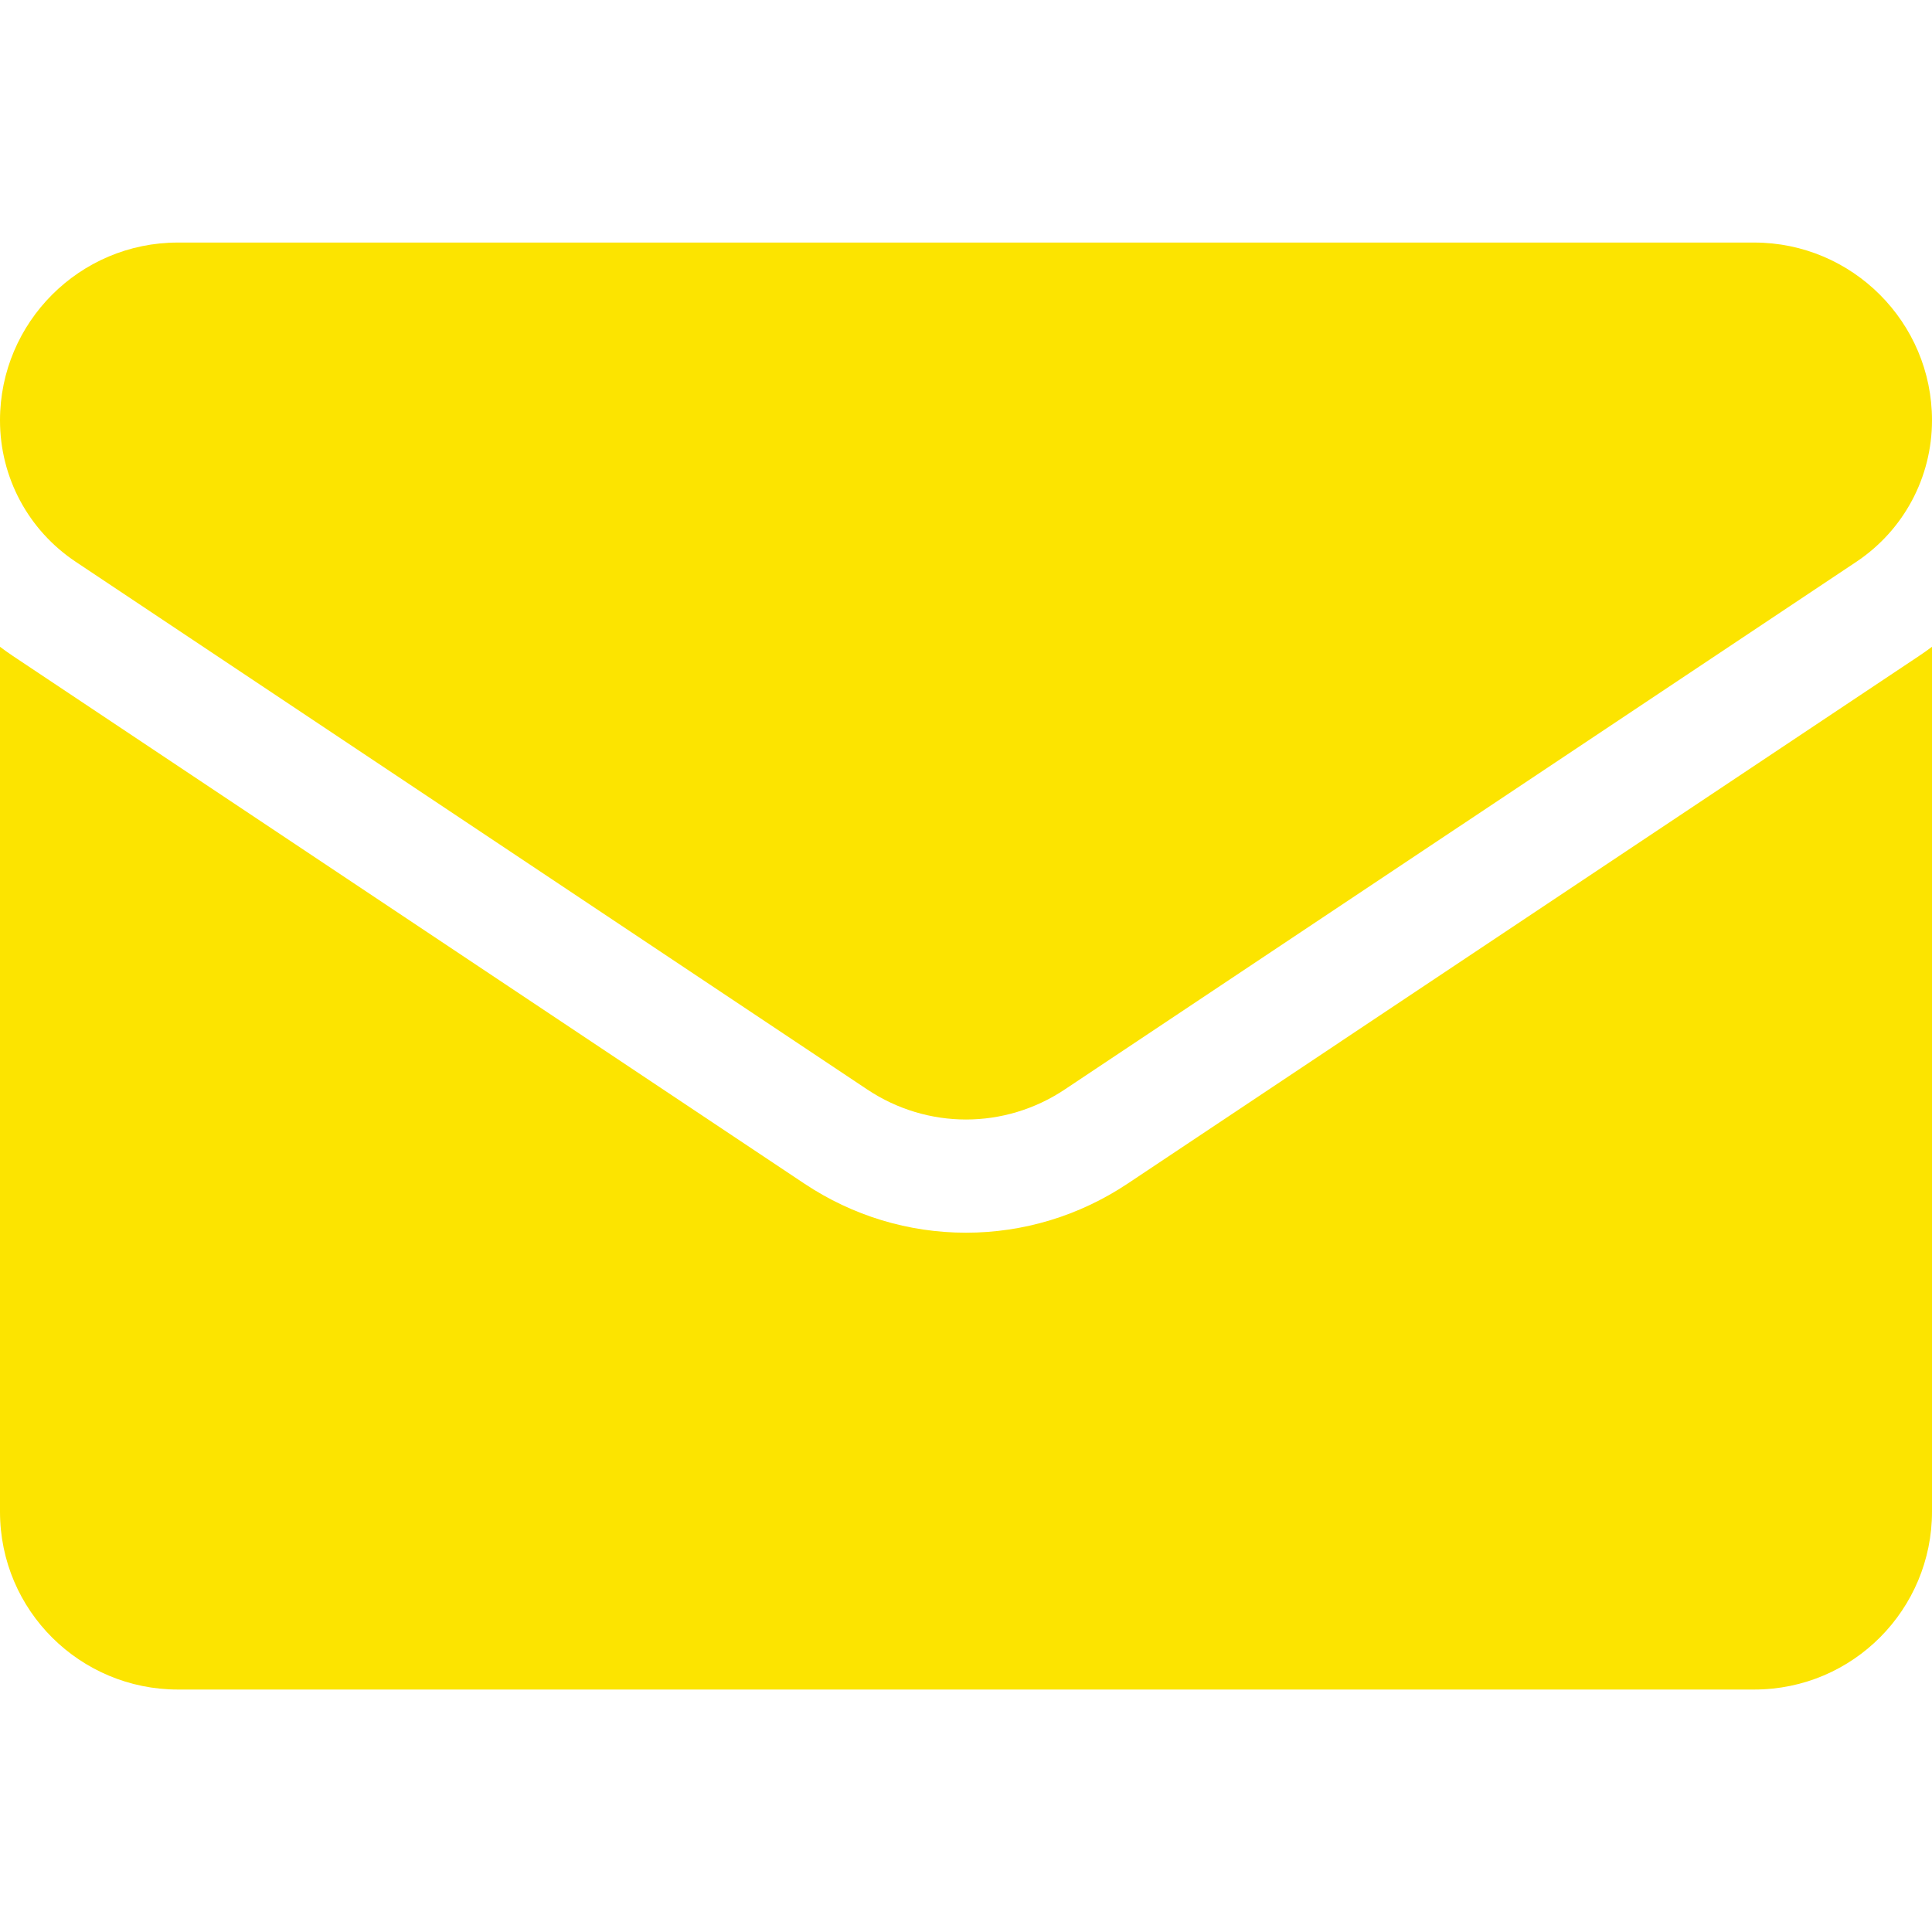 <svg width="22" height="22" viewBox="0 0 22 22" fill="none" xmlns="http://www.w3.org/2000/svg">
<path d="M12.839 13.479C12.291 13.844 11.655 14.037 11 14.037C10.345 14.037 9.709 13.844 9.161 13.479L0.146 7.469C0.096 7.436 0.048 7.401 0 7.365V17.214C0 18.343 0.916 19.239 2.025 19.239H19.975C21.104 19.239 22 18.323 22 17.214V7.365C21.952 7.401 21.903 7.436 21.853 7.469L12.839 13.479Z" fill="#FCE400"/>
<path d="M0.862 6.397L9.877 12.407C10.218 12.634 10.609 12.748 11 12.748C11.391 12.748 11.782 12.634 12.123 12.407L21.139 6.397C21.678 6.037 22 5.436 22 4.786C22 3.67 21.092 2.762 19.975 2.762H2.025C0.908 2.762 0 3.67 0 4.787C0 5.436 0.322 6.037 0.862 6.397Z" fill="#FCE400"/>
</svg>
